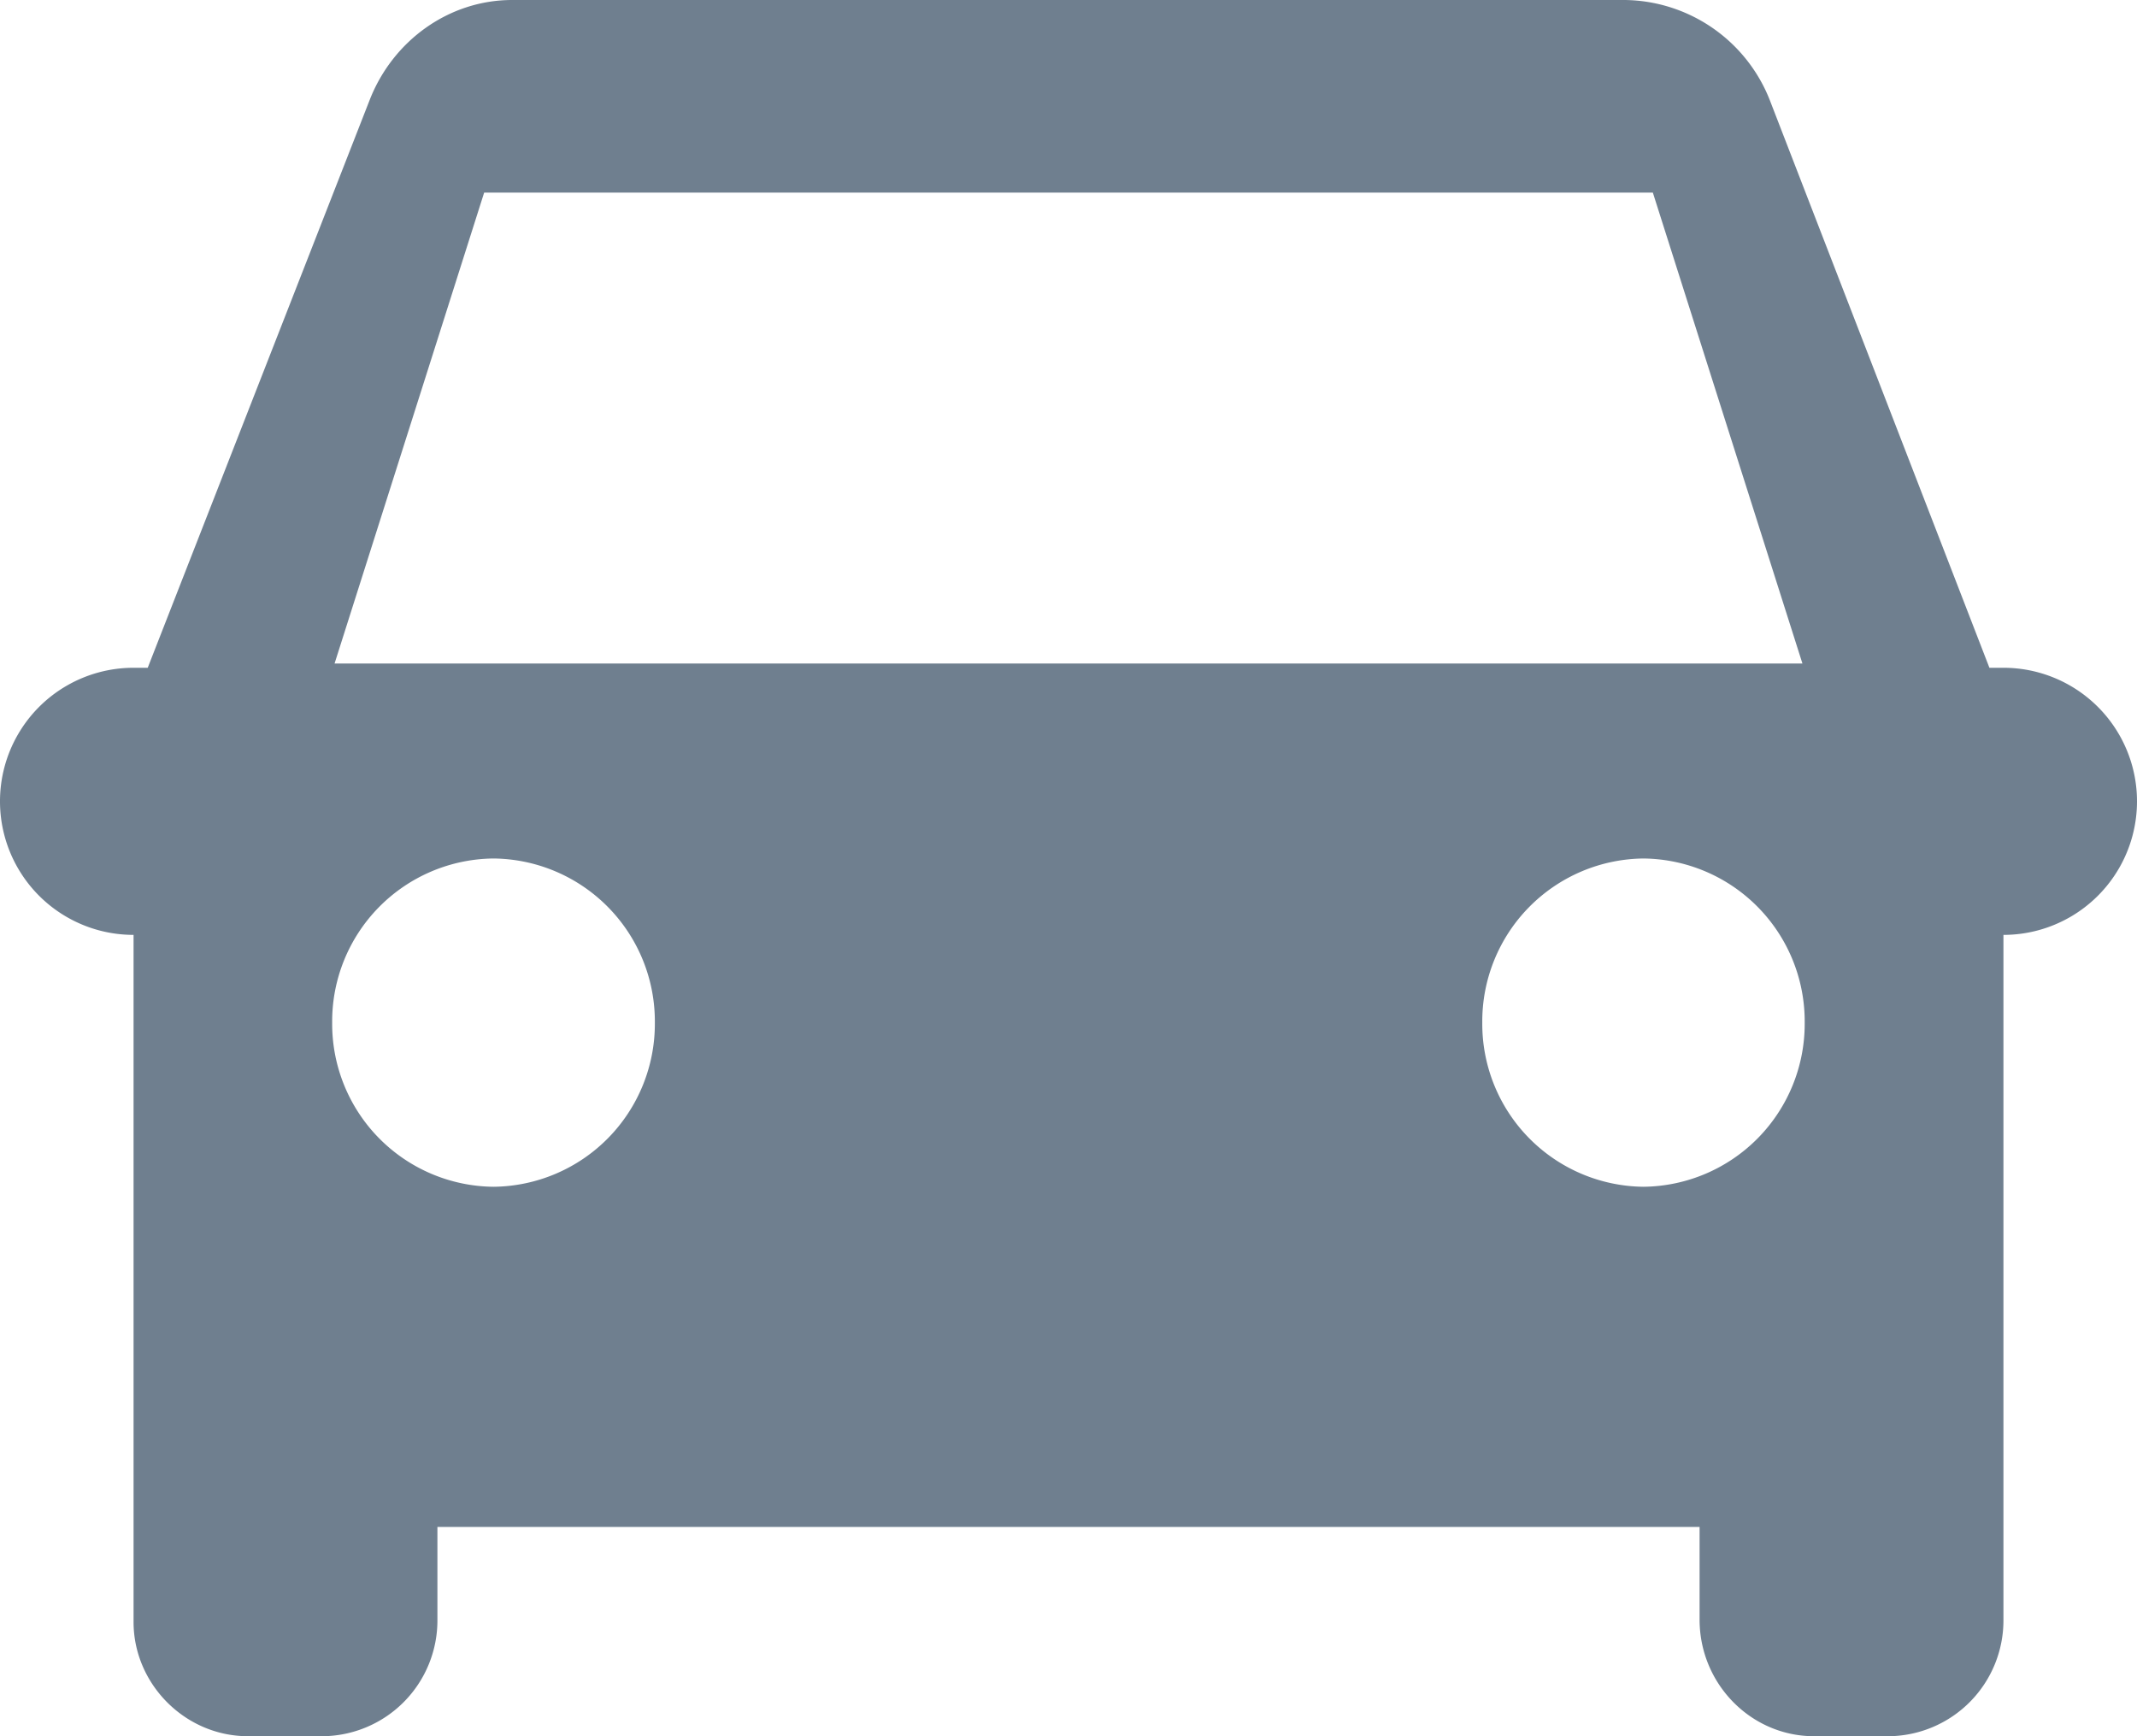 <svg xmlns="http://www.w3.org/2000/svg" viewBox="0 0 16 13" id="car"><path fill="#6F7F8F" fill-rule="evenodd" d="M13.25.748A1.182 1.182 0 0012.165 0h-8.33c-.473 0-.893.303-1.067.748L1.106 5H1a1 1 0 000 2v5.145c0 .463.385.855.857.855h.56a.867.867 0 00.858-.873v-.694h9.45v.694c0 .481.385.873.857.873h.56a.867.867 0 00.858-.873V7a1 1 0 100-2h-.105L13.25.748zM3.695 8.886a1.22 1.22 0 01-1.208-1.228 1.22 1.22 0 011.208-1.23 1.22 1.22 0 011.208 1.23 1.22 1.22 0 01-1.208 1.228zm-1.19-3.918l1.12-3.526h8.75l1.12 3.526H2.505zm9.8 3.918a1.22 1.22 0 01-1.207-1.228 1.22 1.22 0 011.207-1.23 1.22 1.22 0 011.207 1.23 1.22 1.22 0 01-1.207 1.228z" clip-rule="evenodd"></path></svg>